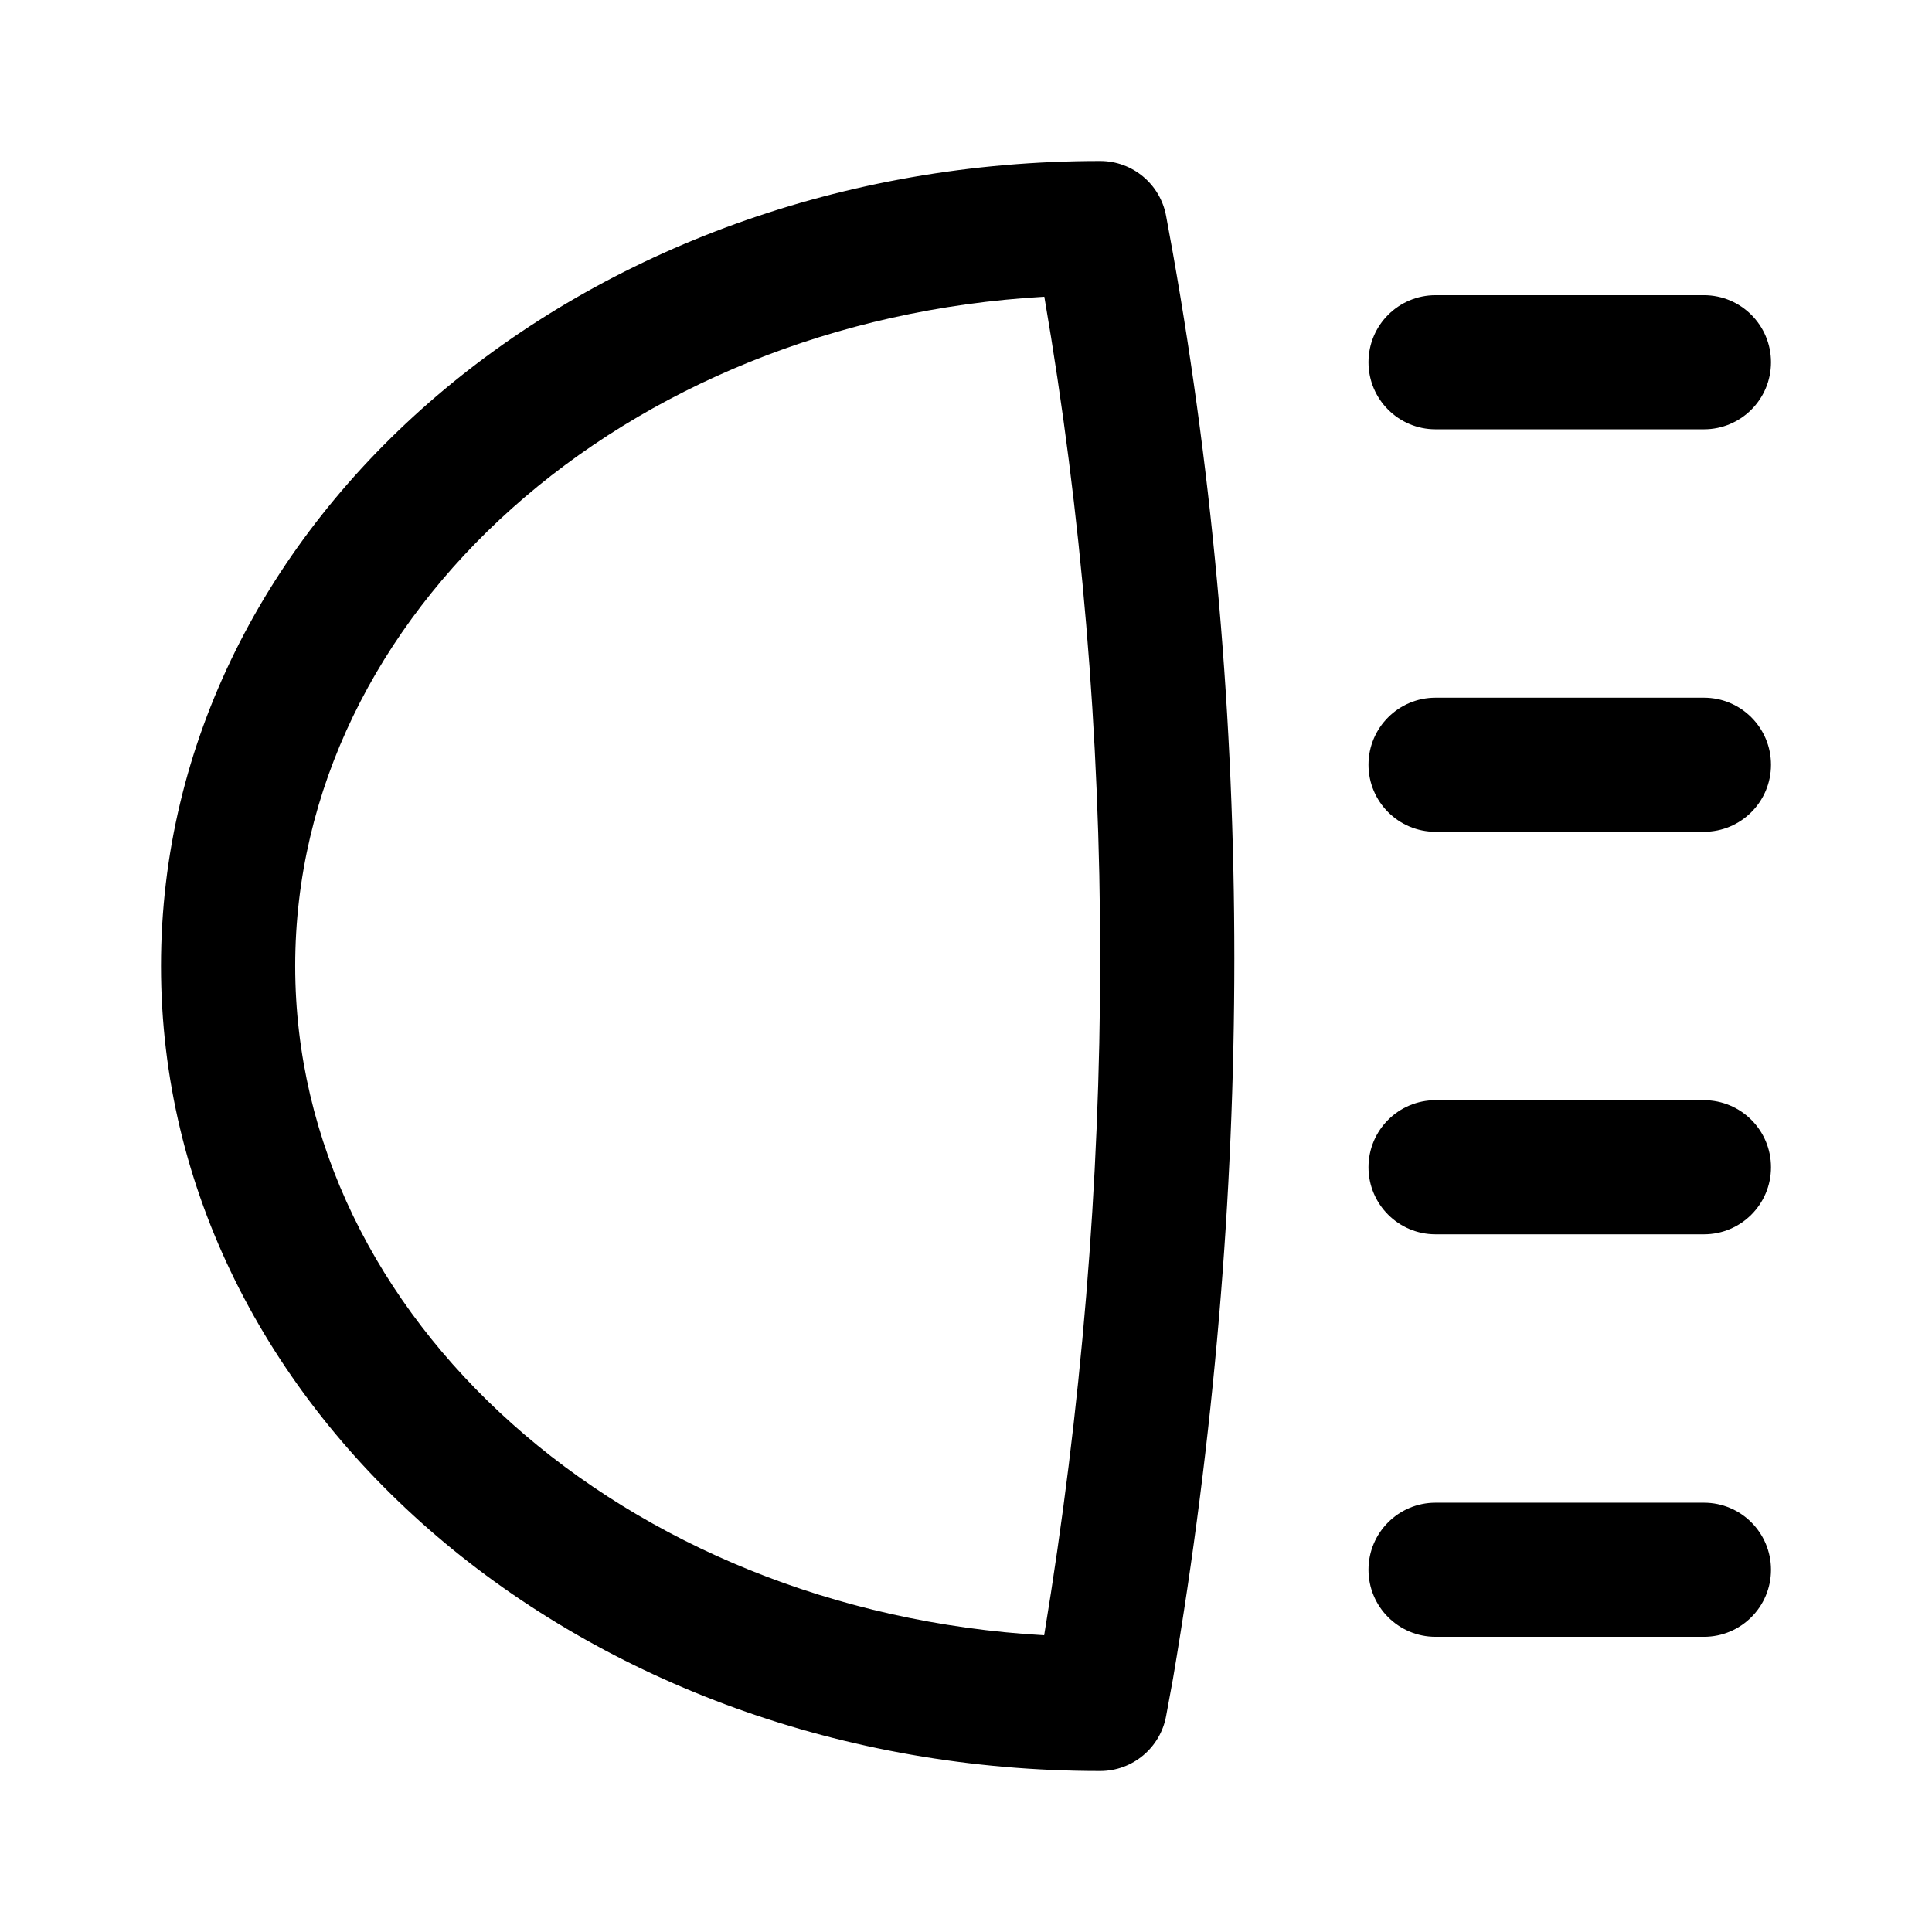 <svg width="24" height="24" viewBox="0 0 24 24" fill="none" xmlns="http://www.w3.org/2000/svg">
<path d="M14.486 2.684C14.414 2.288 14.069 2 13.667 2C7.251 2 2 6.443 2 12C2 17.557 7.251 22 13.667 22C14.069 22 14.414 21.712 14.486 21.316L14.571 20.855C15.587 14.873 15.588 8.88 14.571 3.149L14.486 2.684ZM12.971 20.314C7.749 20.015 3.667 16.376 3.667 12C3.667 7.623 7.75 3.984 12.973 3.686C13.899 9.069 13.898 14.696 12.971 20.314Z" fill="black"/>
<path d="M17.833 5.333H21.167C21.627 5.333 22 4.96 22 4.5C22 4.04 21.627 3.667 21.167 3.667H17.833C17.373 3.667 17 4.04 17 4.5C17 4.96 17.373 5.333 17.833 5.333Z" fill="black"/>
<path d="M21.167 8.667H17.833C17.373 8.667 17 9.04 17 9.5C17 9.96 17.373 10.333 17.833 10.333H21.167C21.627 10.333 22 9.96 22 9.5C22 9.04 21.627 8.667 21.167 8.667Z" fill="black"/>
<path d="M21.167 13.667H17.833C17.373 13.667 17 14.04 17 14.5C17 14.96 17.373 15.333 17.833 15.333H21.167C21.627 15.333 22 14.96 22 14.5C22 14.04 21.627 13.667 21.167 13.667Z" fill="black"/>
<path d="M21.167 18.667H17.833C17.373 18.667 17 19.04 17 19.5C17 19.96 17.373 20.333 17.833 20.333H21.167C21.627 20.333 22 19.96 22 19.5C22 19.04 21.627 18.667 21.167 18.667Z" fill="black"/>
</svg>
